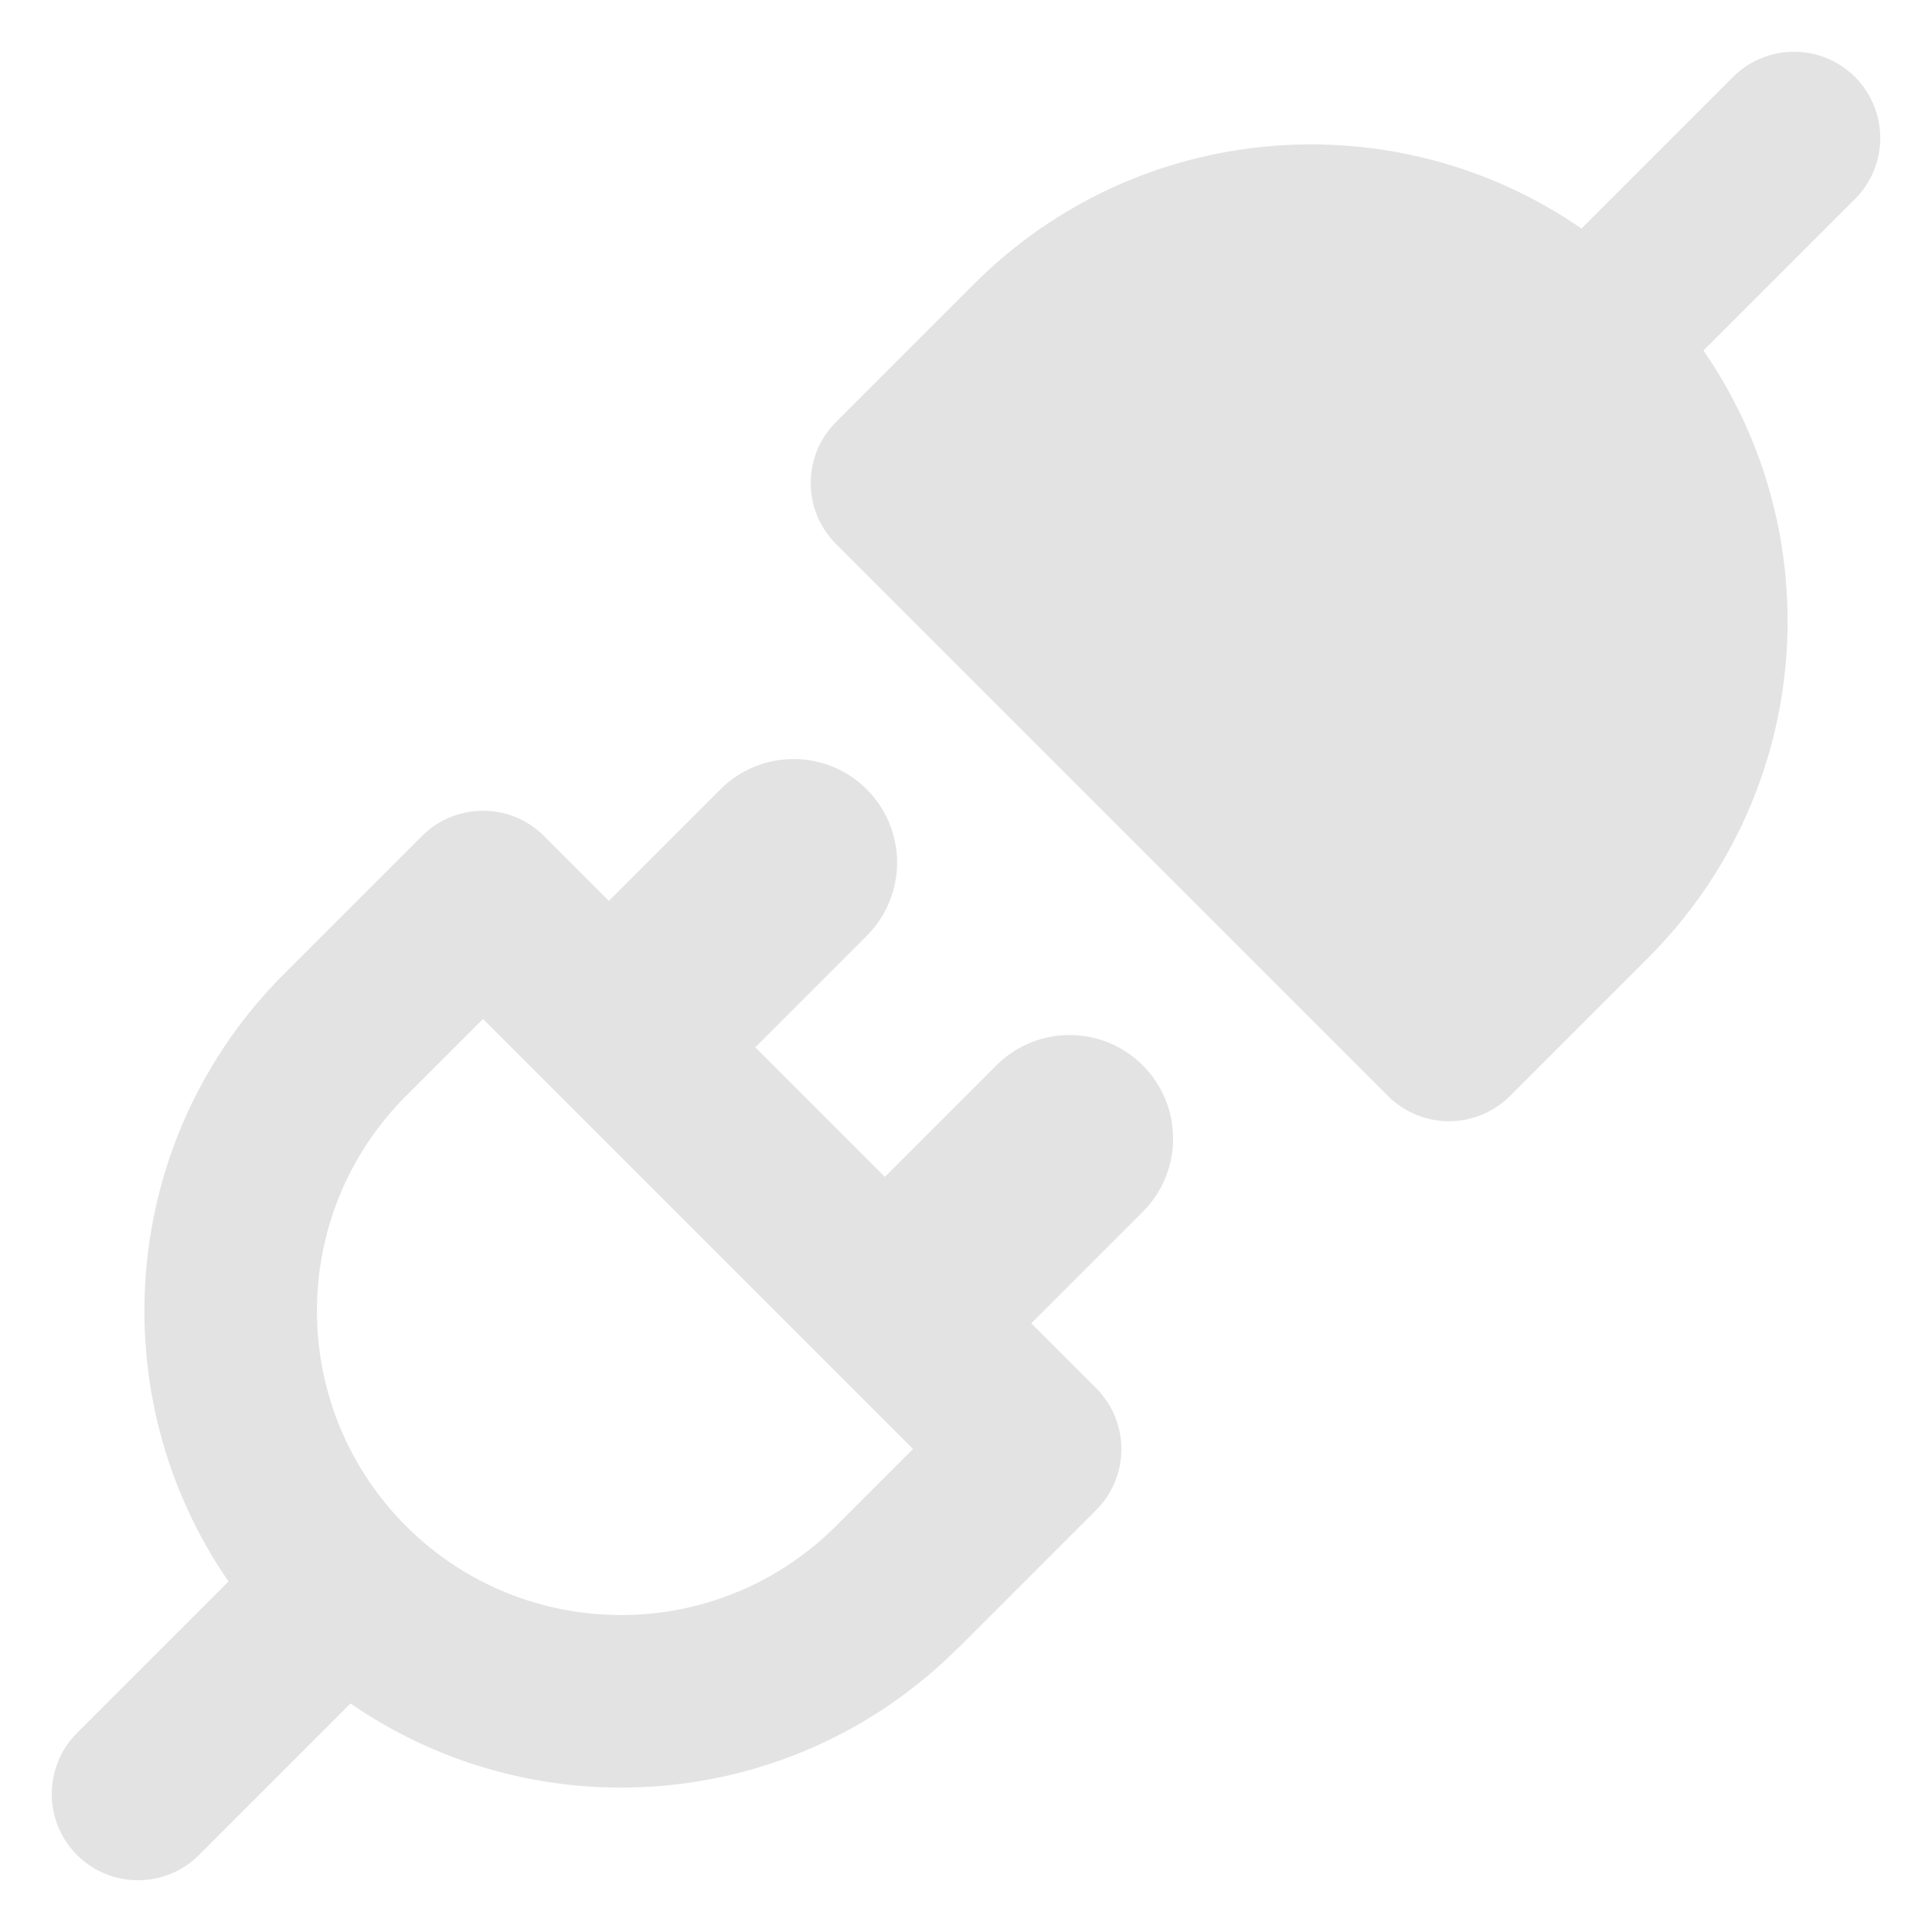 <svg xmlns="http://www.w3.org/2000/svg" fill="none" viewBox="0 0 14 14" id="Plugs--Streamline-Core-Remix">
  <desc>
    Plugs Streamline Icon: https://streamlinehq.com
  </desc>
  <g id="Computer Devices/Connection/plugs">
    <path id="Union" fill="#e3e3e3" fill-rule="evenodd" d="M13.442 0.558c0.244 0.244 0.244 0.64 0 0.884L12.344 2.54c0.93 1.346 0.796 3.204 -0.402 4.402l-1 1c-0.117 0.117 -0.276 0.183 -0.442 0.183s-0.325 -0.066 -0.442 -0.183l-4 -4c-0.244 -0.244 -0.244 -0.64 0 -0.884l1 -1C8.256 0.86 10.114 0.726 11.46 1.656l1.098 -1.098c0.244 -0.244 0.64 -0.244 0.884 0ZM2.942 11.058l0.008 0.008c0.861 0.852 2.25 0.85 3.108 -0.008l0.558 -0.558 -3.116 -3.116 -0.558 0.558c-0.858 0.858 -0.86 2.247 -0.008 3.108l0.008 0.008Zm4 0.884c-1.198 1.198 -3.056 1.332 -4.402 0.402l-1.098 1.098c-0.244 0.244 -0.64 0.244 -0.884 0 -0.244 -0.244 -0.244 -0.64 0 -0.884L1.656 11.46c-0.93 -1.346 -0.796 -3.204 0.402 -4.402l1 -1c0.244 -0.244 0.64 -0.244 0.884 0l0.47 0.47 0.808 -0.808c0.293 -0.293 0.768 -0.293 1.061 0s0.293 0.768 0 1.061l-0.808 0.808 0.939 0.939 0.808 -0.808c0.293 -0.293 0.768 -0.293 1.061 0s0.293 0.768 0 1.061l-0.808 0.808 0.47 0.47c0.117 0.117 0.183 0.276 0.183 0.442s-0.066 0.325 -0.183 0.442l-1 1Z" clip-rule="evenodd" stroke-width="1"></path>
  </g>
</svg>